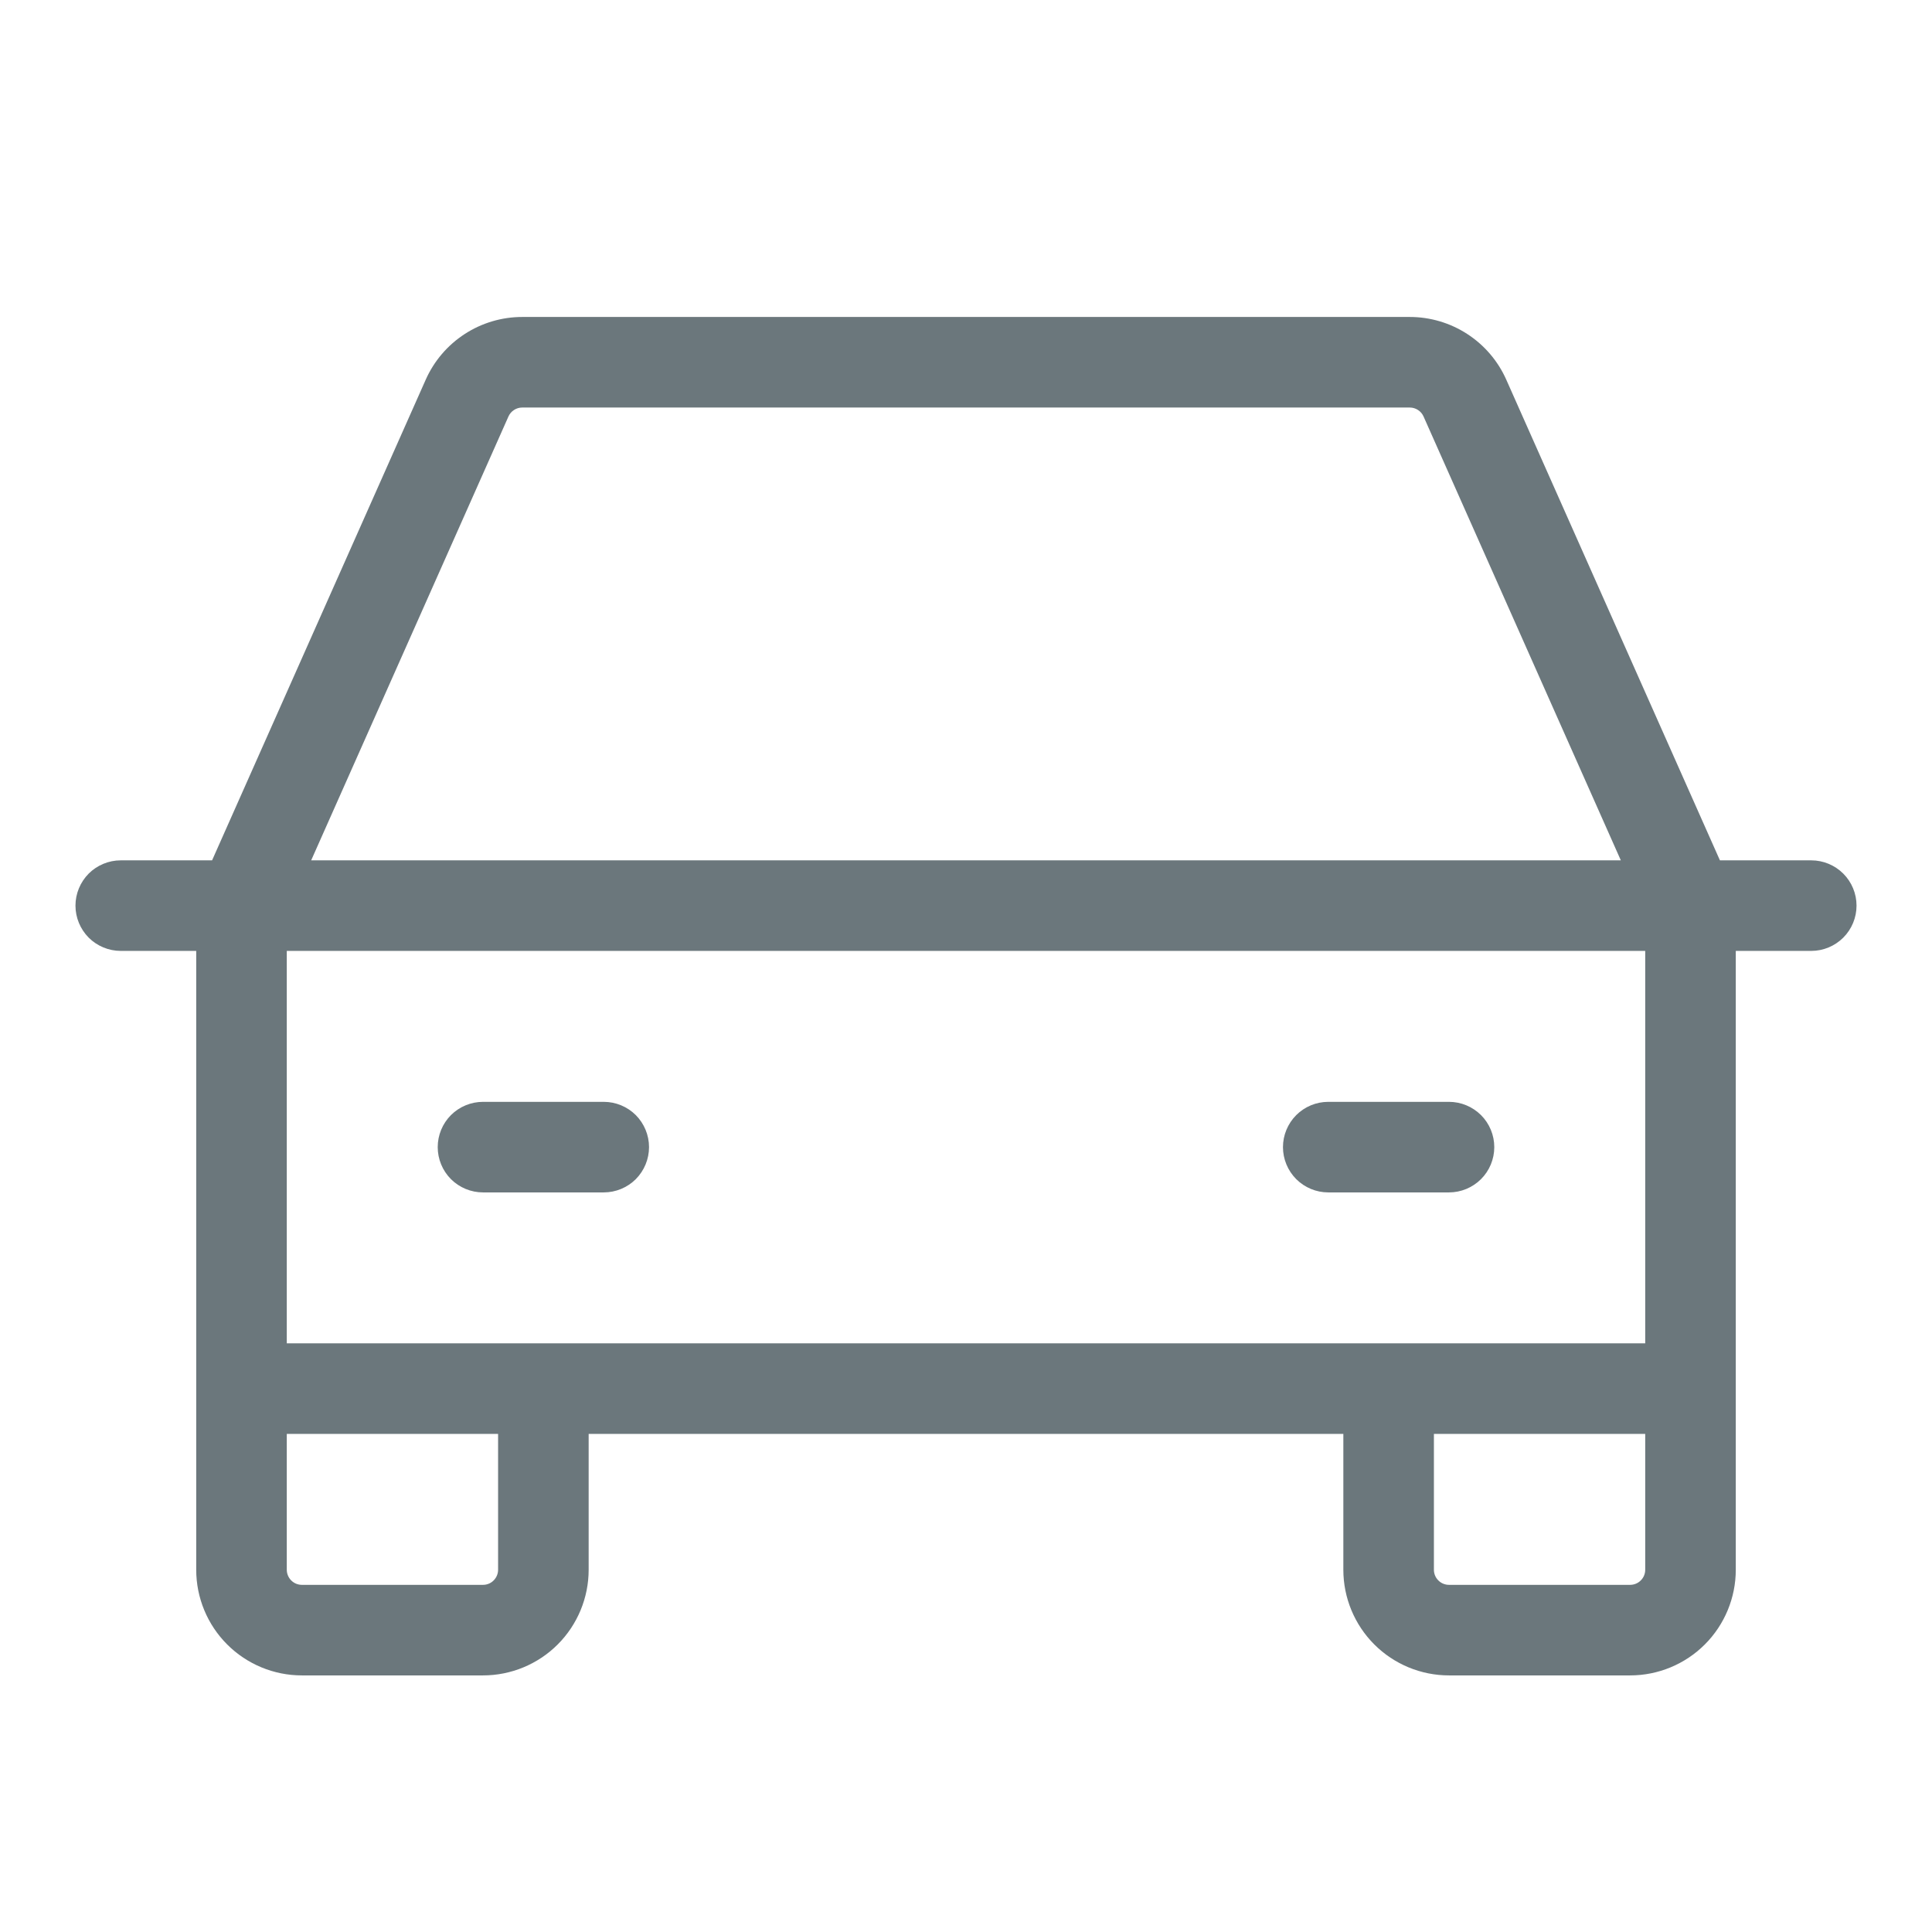 <?xml version="1.0" encoding="UTF-8"?> <svg xmlns="http://www.w3.org/2000/svg" width="48" height="48" viewBox="0 0 48 48" fill="none"><path d="M45 21.375H42.731L37.423 9.433C37.217 8.969 36.88 8.575 36.455 8.299C36.029 8.022 35.533 7.875 35.025 7.875H12.975C12.467 7.875 11.971 8.022 11.545 8.299C11.12 8.575 10.783 8.969 10.577 9.433L5.269 21.375H3C2.702 21.375 2.415 21.494 2.204 21.704C1.994 21.916 1.875 22.202 1.875 22.5C1.875 22.798 1.994 23.084 2.204 23.296C2.415 23.506 2.702 23.625 3 23.625H4.875V39C4.875 39.696 5.152 40.364 5.644 40.856C6.136 41.348 6.804 41.625 7.5 41.625H12C12.696 41.625 13.364 41.348 13.856 40.856C14.348 40.364 14.625 39.696 14.625 39V35.625H33.375V39C33.375 39.696 33.652 40.364 34.144 40.856C34.636 41.348 35.304 41.625 36 41.625H40.5C41.196 41.625 41.864 41.348 42.356 40.856C42.848 40.364 43.125 39.696 43.125 39V23.625H45C45.298 23.625 45.584 23.506 45.795 23.296C46.007 23.084 46.125 22.798 46.125 22.5C46.125 22.202 46.007 21.916 45.795 21.704C45.584 21.494 45.298 21.375 45 21.375ZM12.632 10.348C12.661 10.282 12.709 10.225 12.77 10.186C12.831 10.146 12.902 10.125 12.975 10.125H35.025C35.098 10.125 35.169 10.146 35.23 10.186C35.291 10.225 35.339 10.282 35.368 10.348L40.269 21.375H7.731L12.632 10.348ZM12.375 39C12.375 39.099 12.335 39.195 12.265 39.265C12.195 39.336 12.1 39.375 12 39.375H7.5C7.401 39.375 7.305 39.336 7.235 39.265C7.165 39.195 7.125 39.099 7.125 39V35.625H12.375V39ZM40.5 39.375H36C35.901 39.375 35.805 39.336 35.735 39.265C35.664 39.195 35.625 39.099 35.625 39V35.625H40.875V39C40.875 39.099 40.836 39.195 40.765 39.265C40.695 39.336 40.599 39.375 40.5 39.375ZM40.875 33.375H7.125V23.625H40.875V33.375ZM10.875 28.5C10.875 28.202 10.993 27.916 11.204 27.704C11.415 27.494 11.702 27.375 12 27.375H15C15.298 27.375 15.585 27.494 15.796 27.704C16.006 27.916 16.125 28.202 16.125 28.5C16.125 28.798 16.006 29.084 15.796 29.296C15.585 29.506 15.298 29.625 15 29.625H12C11.702 29.625 11.415 29.506 11.204 29.296C10.993 29.084 10.875 28.798 10.875 28.5ZM31.875 28.5C31.875 28.202 31.994 27.916 32.205 27.704C32.416 27.494 32.702 27.375 33 27.375H36C36.298 27.375 36.584 27.494 36.795 27.704C37.007 27.916 37.125 28.202 37.125 28.5C37.125 28.798 37.007 29.084 36.795 29.296C36.584 29.506 36.298 29.625 36 29.625H33C32.702 29.625 32.416 29.506 32.205 29.296C31.994 29.084 31.875 28.798 31.875 28.5Z" fill="#6B777C"></path></svg> 